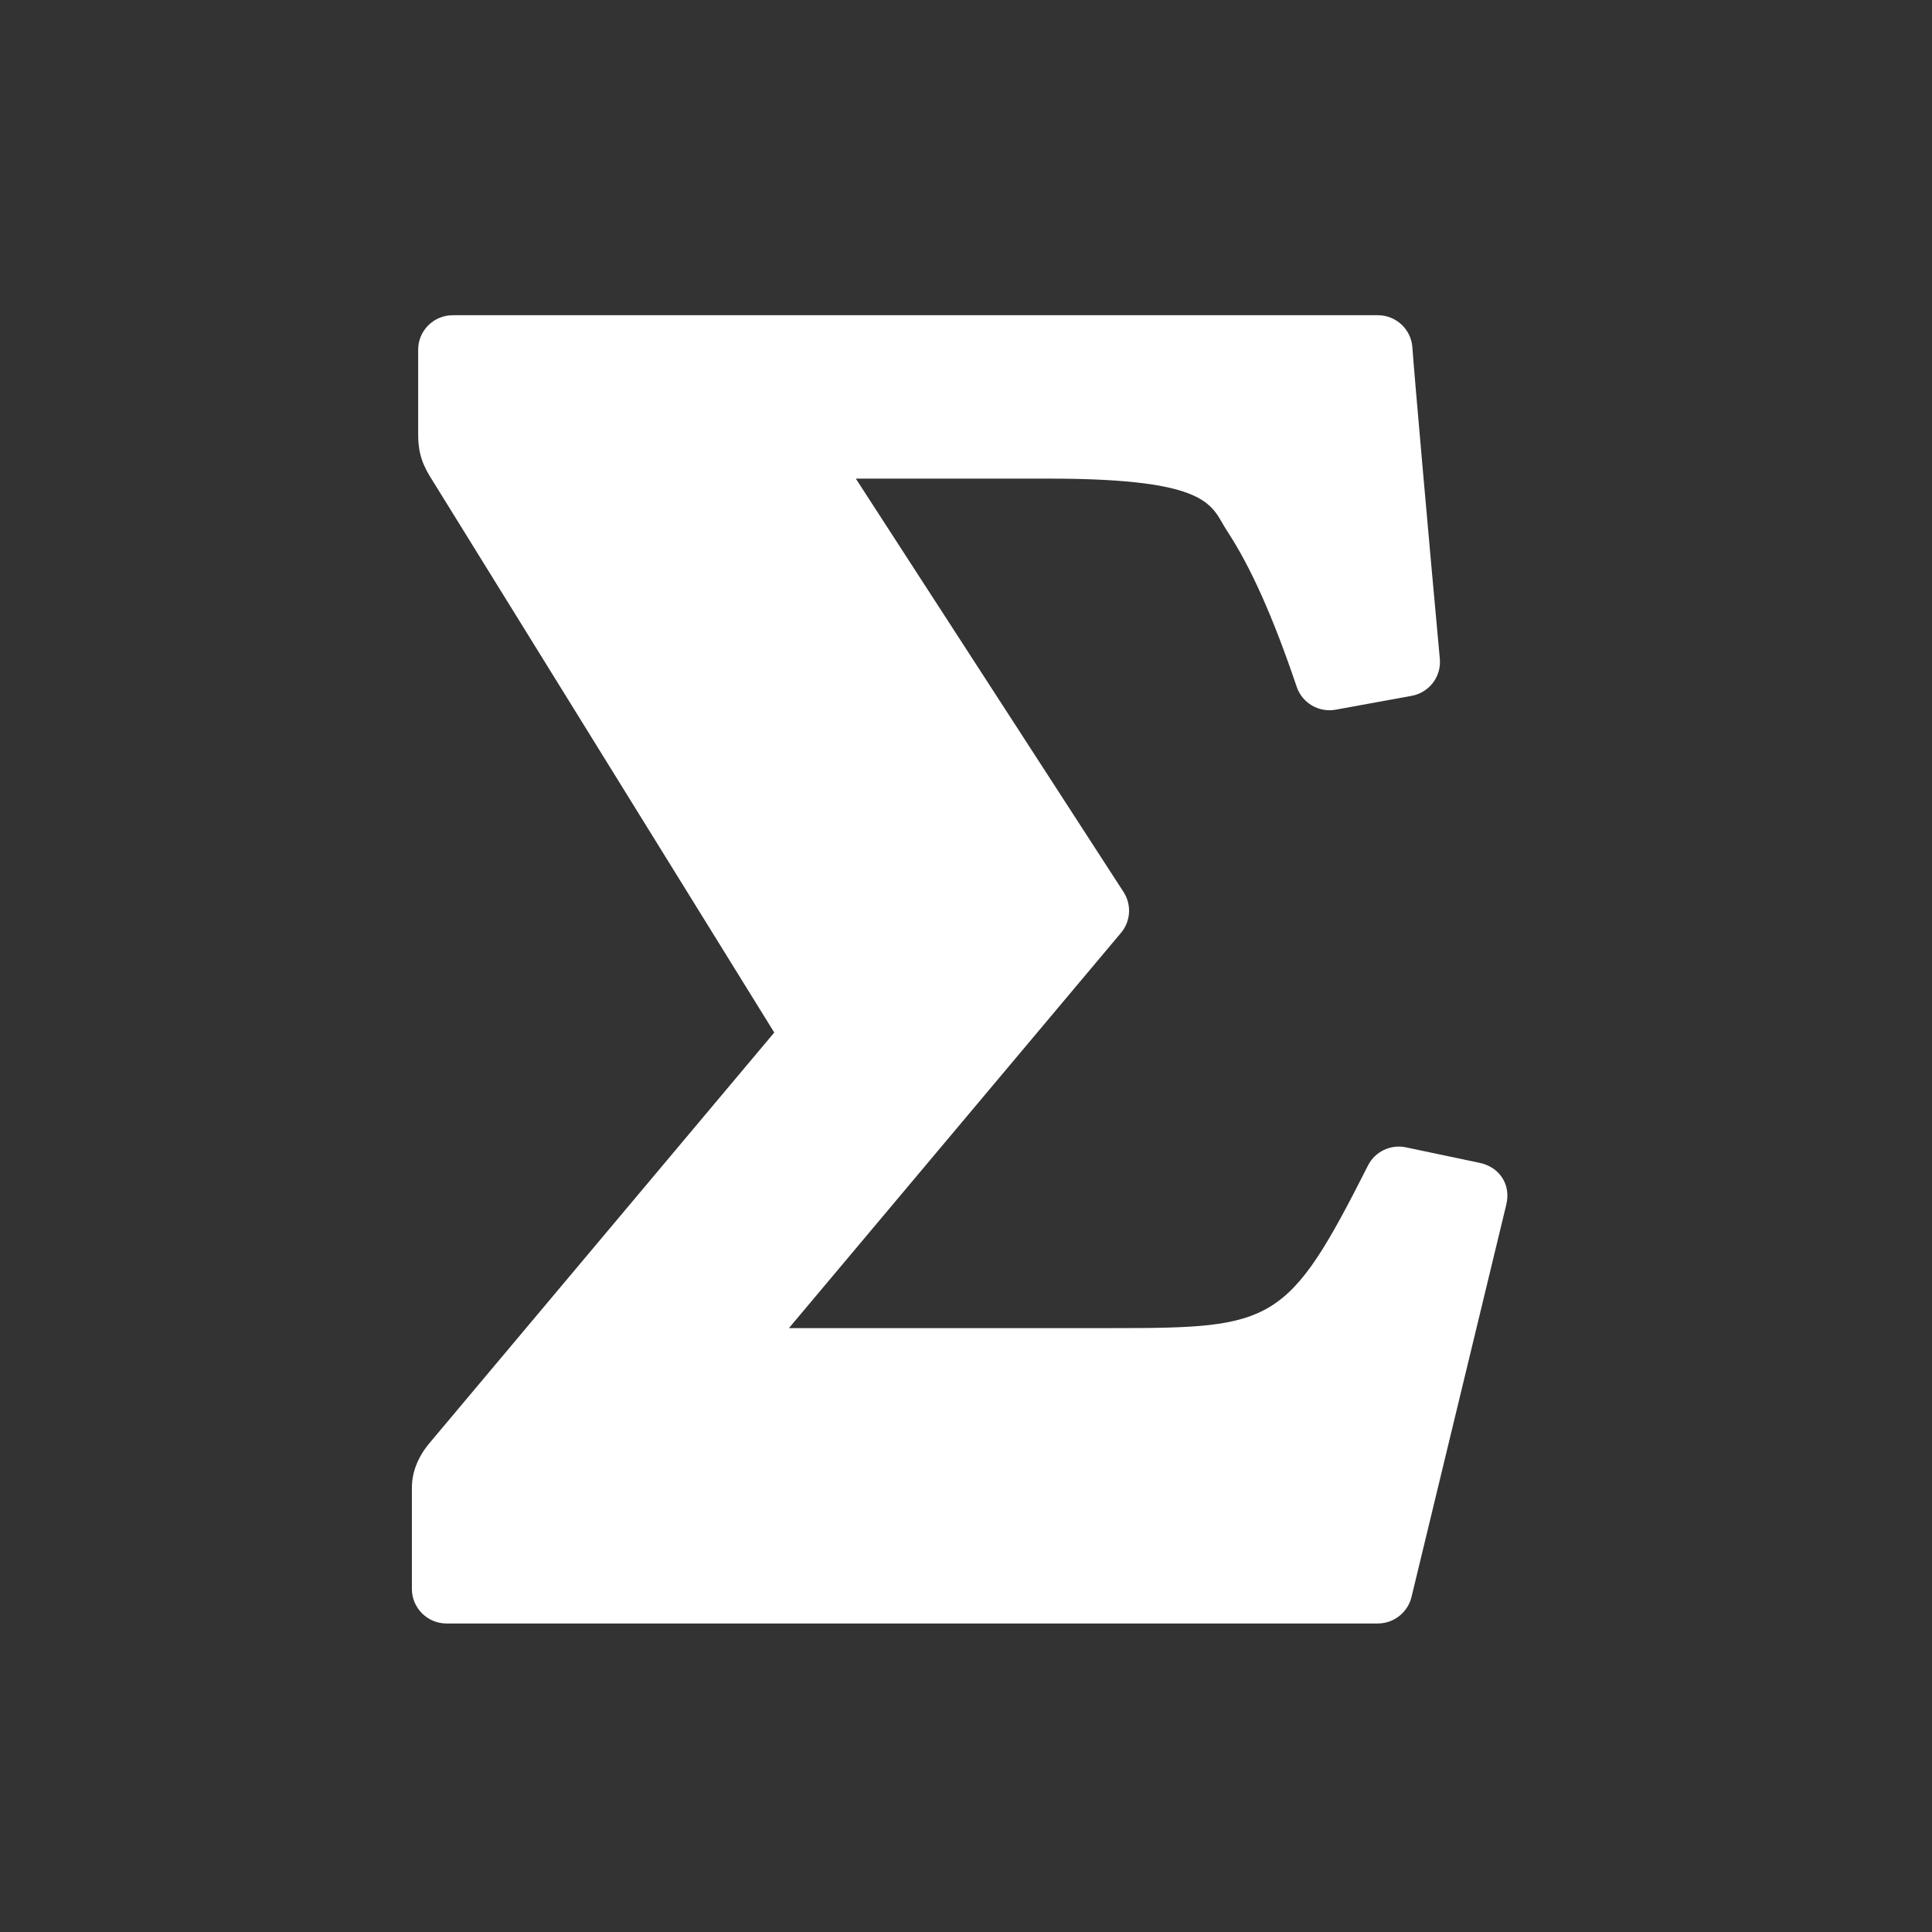 <?xml version="1.0" encoding="utf-8"?>
<!-- Generator: Adobe Illustrator 27.9.4, SVG Export Plug-In . SVG Version: 9.03 Build 54784)  -->
<svg version="1.1"
	 id="svg2" xmlns:svg="http://www.w3.org/2000/svg" xmlns:inkscape="http://www.inkscape.org/namespaces/inkscape" xmlns:dc="http://purl.org/dc/elements/1.1/" xmlns:rdf="http://www.w3.org/1999/02/22-rdf-syntax-ns#" xmlns:sodipodi="http://sodipodi.sourceforge.net/DTD/sodipodi-0.dtd" xmlns:cc="http://creativecommons.org/ns#" inkscape:export-filename="Y:\Logos\Nutrients\Nutrients.png" inkscape:export-xdpi="90" inkscape:export-ydpi="90" inkscape:version="0.48.2 r9819" sodipodi:docname="Nutrients.svg"
	 xmlns="http://www.w3.org/2000/svg" xmlns:xlink="http://www.w3.org/1999/xlink" x="0px" y="0px" width="140px" height="140px"
	 viewBox="0 0 140 140" enable-background="new 0 0 140 140" xml:space="preserve">
<rect x="0" y="0" width="140" height="140" fill="#333333" stroke="none"/>
<sodipodi:namedview  bordercolor="#666666" borderopacity="1" gridtolerance="10" guidetolerance="10" id="namedview4" inkscape:current-layer="g10" inkscape:cx="122.72355" inkscape:cy="1.3894326" inkscape:pageopacity="1" inkscape:pageshadow="2" inkscape:window-height="850" inkscape:window-maximized="1" inkscape:window-width="1597" inkscape:window-x="-8" inkscape:window-y="-8" inkscape:zoom="2.8284271" objecttolerance="10" pagecolor="#ffffff" showgrid="false">
	</sodipodi:namedview>
<path fill="#FFFFFF" d="M107.232,84.268l-5.344-1.126c-1.116-0.238-2.251,0.304-2.762,1.321
	C93.318,95.966,92.293,96.24,80.602,96.24H57.169l24.062-28.642c0.707-0.84,0.781-2.037,0.186-2.959L62.016,34.683h14.018
	c11.87,0,11.711,2.008,12.862,3.753c1.735,2.64,3.345,6.239,5.068,11.332c0.396,1.175,1.604,1.883,2.83,1.658l5.494-1.002
	c1.278-0.232,2.168-1.398,2.047-2.686c-0.762-8.246-1.841-20.484-1.99-22.576c-0.094-1.306-1.187-2.32-2.502-2.32h-67.03
	c-1.386,0-2.511,1.117-2.511,2.496v6.112c0,1.48,0.353,2.3,1.045,3.381c0.367,0.585,15.834,25.572,24.759,39.991
	c-5.074,6.042-24.611,29.302-24.983,29.749c-0.848,1.02-1.276,2.108-1.276,3.257v7.315c0,1.375,1.125,2.501,2.507,2.501h67.487
	c1.158,0,2.168-0.797,2.44-1.913l6.869-28.432C109.51,85.82,108.644,84.569,107.232,84.268z"/>
<rect fill="none" width="140" height="140"/>
</svg>
